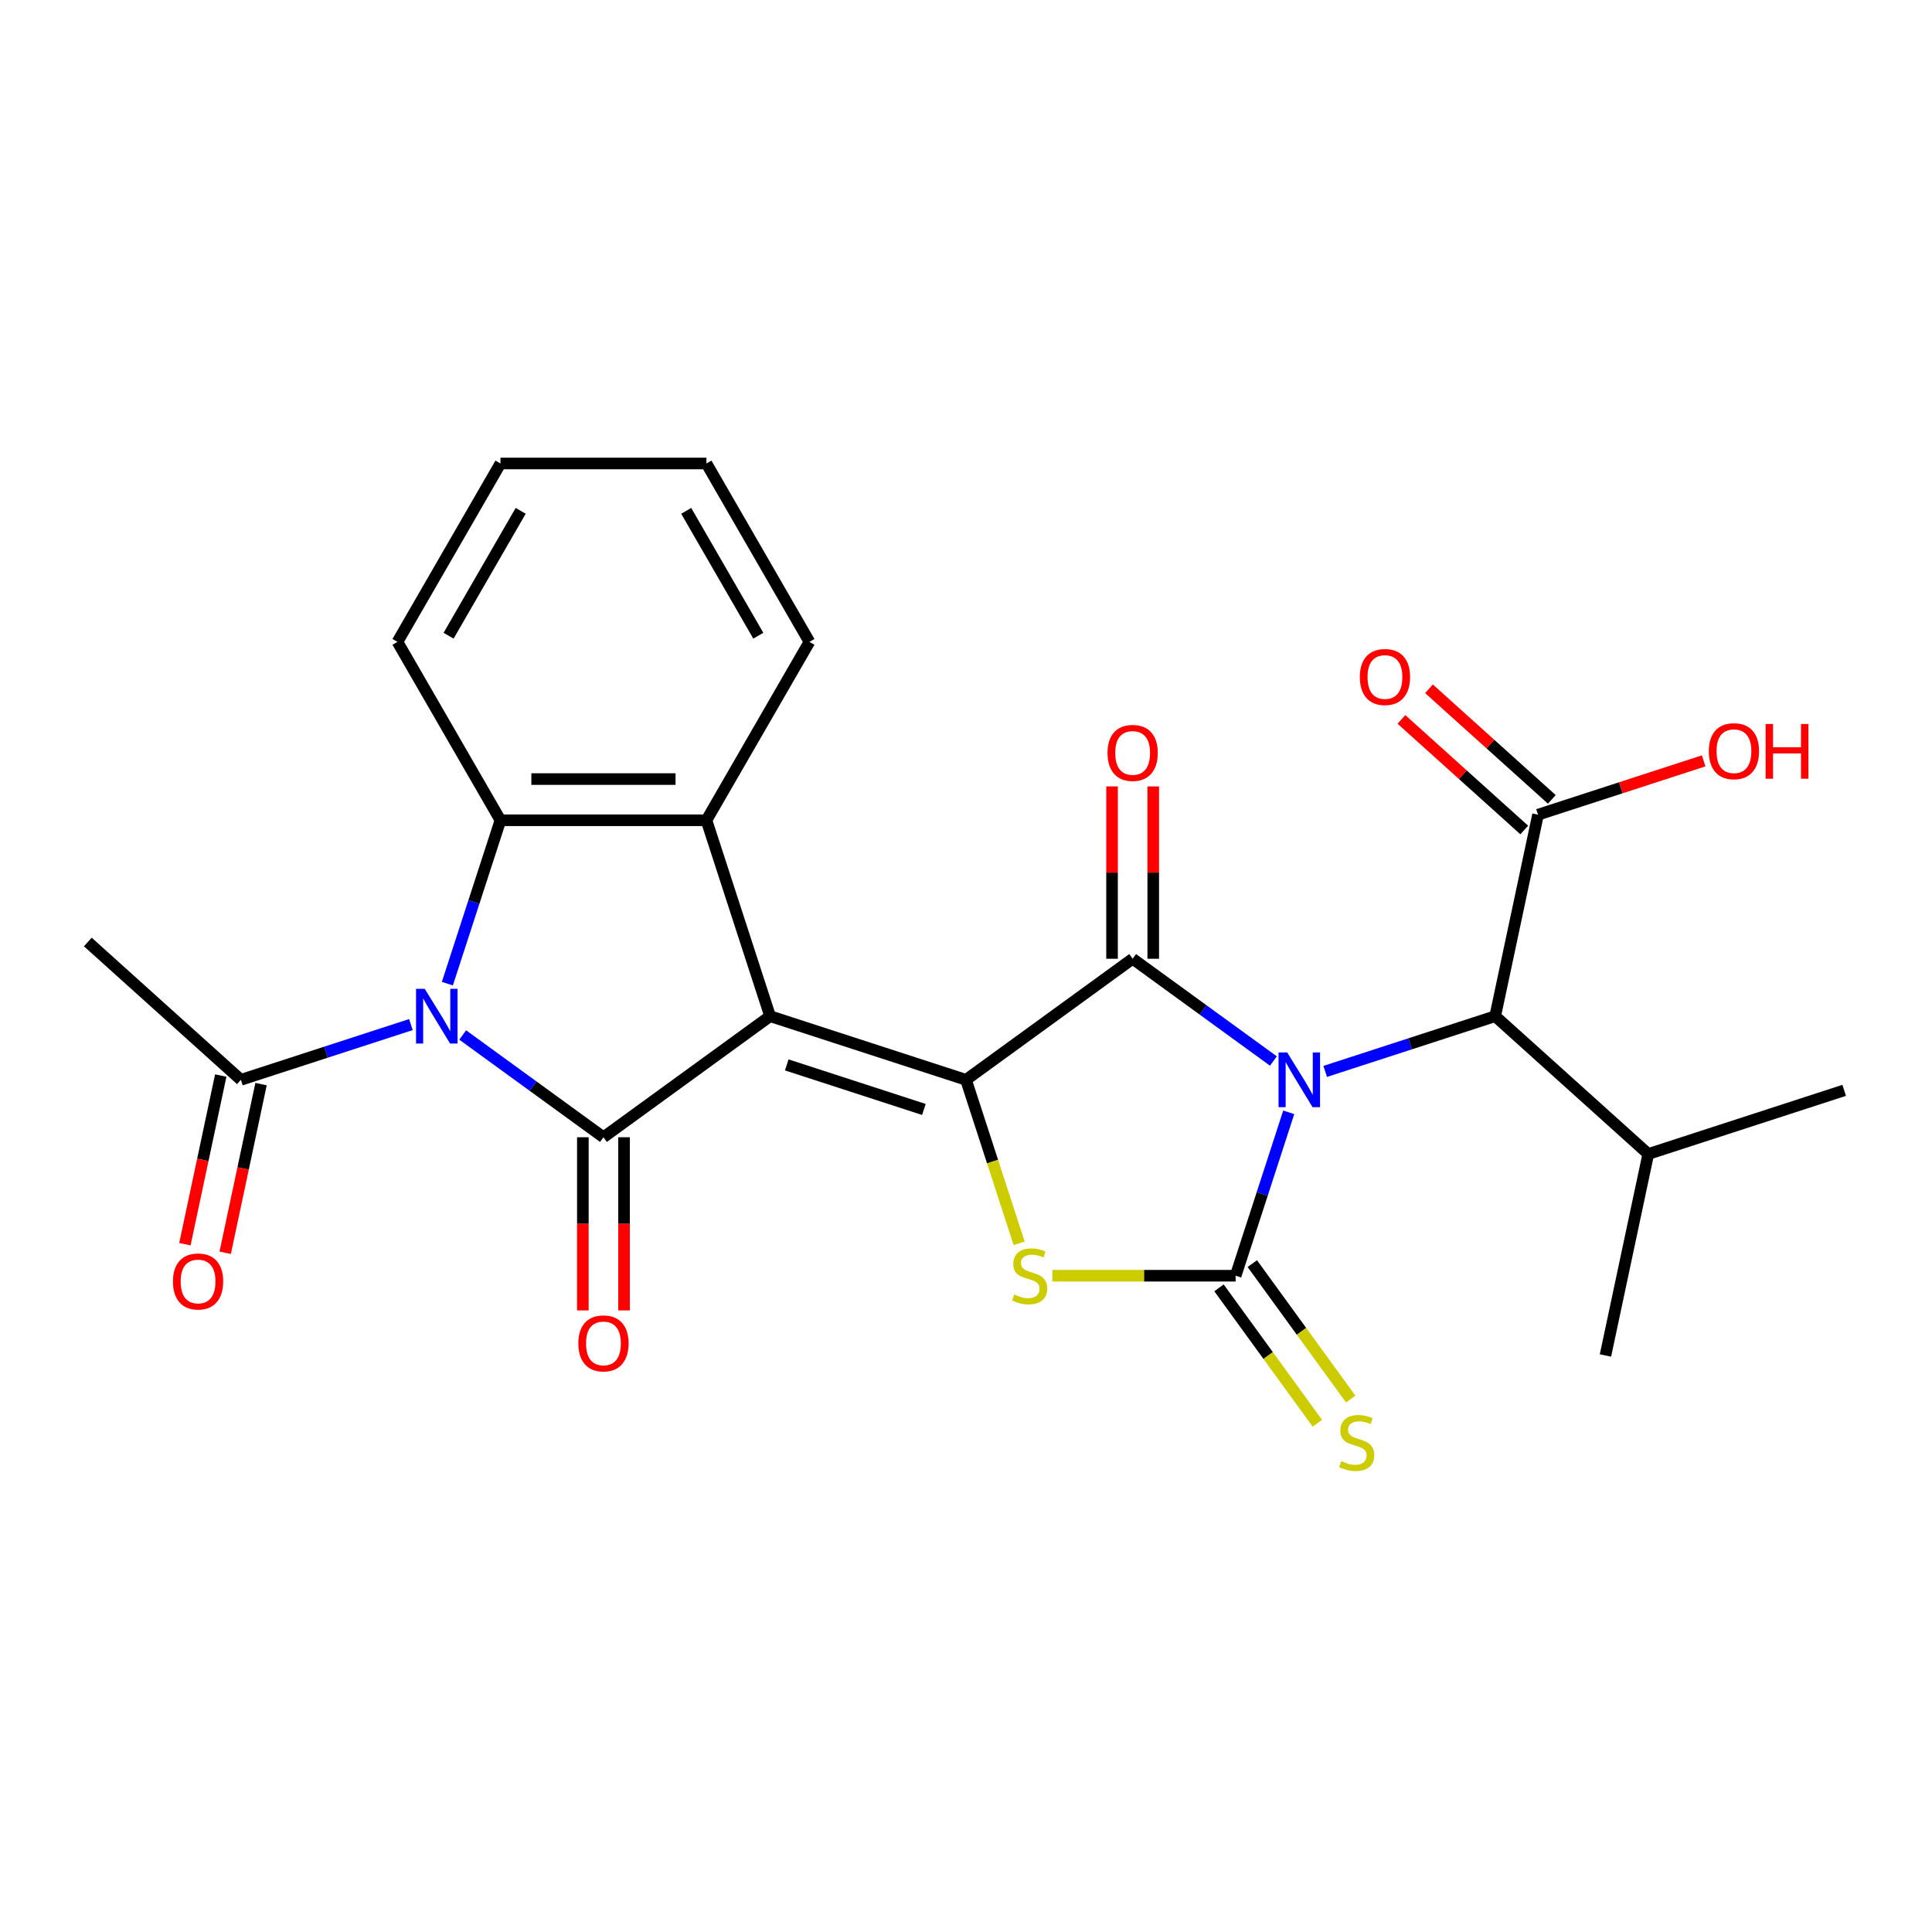 <?xml version='1.0' encoding='iso-8859-1'?>
<svg version='1.1' baseProfile='full'
              xmlns='http://www.w3.org/2000/svg'
                      xmlns:rdkit='http://www.rdkit.org/xml'
                      xmlns:xlink='http://www.w3.org/1999/xlink'
                  xml:space='preserve'
width='1000px' height='1000px' viewBox='0 0 1000 1000'>
<!-- END OF HEADER -->
<rect style='opacity:1.0;fill:#FFFFFF;stroke:none' width='1000' height='1000' x='0' y='0'> </rect>
<path class='bond-2' d='M 667.045,575.741 L 653.305,618.029' style='fill:none;fill-rule:evenodd;stroke:#0000FF;stroke-width:6px;stroke-linecap:butt;stroke-linejoin:miter;stroke-opacity:1' />
<path class='bond-2' d='M 653.305,618.029 L 639.565,660.316' style='fill:none;fill-rule:evenodd;stroke:#000000;stroke-width:6px;stroke-linecap:butt;stroke-linejoin:miter;stroke-opacity:1' />
<path class='bond-3' d='M 659.107,549.176 L 622.681,522.712' style='fill:none;fill-rule:evenodd;stroke:#0000FF;stroke-width:6px;stroke-linecap:butt;stroke-linejoin:miter;stroke-opacity:1' />
<path class='bond-3' d='M 622.681,522.712 L 586.256,496.247' style='fill:none;fill-rule:evenodd;stroke:#000000;stroke-width:6px;stroke-linecap:butt;stroke-linejoin:miter;stroke-opacity:1' />
<path class='bond-9' d='M 685.918,554.56 L 729.915,540.265' style='fill:none;fill-rule:evenodd;stroke:#0000FF;stroke-width:6px;stroke-linecap:butt;stroke-linejoin:miter;stroke-opacity:1' />
<path class='bond-9' d='M 729.915,540.265 L 773.912,525.969' style='fill:none;fill-rule:evenodd;stroke:#000000;stroke-width:6px;stroke-linecap:butt;stroke-linejoin:miter;stroke-opacity:1' />
<path class='bond-0' d='M 398.6,525.969 L 500,558.916' style='fill:none;fill-rule:evenodd;stroke:#000000;stroke-width:6px;stroke-linecap:butt;stroke-linejoin:miter;stroke-opacity:1' />
<path class='bond-0' d='M 407.22,551.191 L 478.201,574.254' style='fill:none;fill-rule:evenodd;stroke:#000000;stroke-width:6px;stroke-linecap:butt;stroke-linejoin:miter;stroke-opacity:1' />
<path class='bond-4' d='M 398.6,525.969 L 312.344,588.638' style='fill:none;fill-rule:evenodd;stroke:#000000;stroke-width:6px;stroke-linecap:butt;stroke-linejoin:miter;stroke-opacity:1' />
<path class='bond-7' d='M 398.6,525.969 L 365.653,424.569' style='fill:none;fill-rule:evenodd;stroke:#000000;stroke-width:6px;stroke-linecap:butt;stroke-linejoin:miter;stroke-opacity:1' />
<path class='bond-1' d='M 500,558.916 L 586.256,496.247' style='fill:none;fill-rule:evenodd;stroke:#000000;stroke-width:6px;stroke-linecap:butt;stroke-linejoin:miter;stroke-opacity:1' />
<path class='bond-26' d='M 500,558.916 L 513.746,601.223' style='fill:none;fill-rule:evenodd;stroke:#000000;stroke-width:6px;stroke-linecap:butt;stroke-linejoin:miter;stroke-opacity:1' />
<path class='bond-26' d='M 513.746,601.223 L 527.493,643.531' style='fill:none;fill-rule:evenodd;stroke:#CCCC00;stroke-width:6px;stroke-linecap:butt;stroke-linejoin:miter;stroke-opacity:1' />
<path class='bond-6' d='M 639.565,660.316 L 592.129,660.316' style='fill:none;fill-rule:evenodd;stroke:#000000;stroke-width:6px;stroke-linecap:butt;stroke-linejoin:miter;stroke-opacity:1' />
<path class='bond-6' d='M 592.129,660.316 L 544.692,660.316' style='fill:none;fill-rule:evenodd;stroke:#CCCC00;stroke-width:6px;stroke-linecap:butt;stroke-linejoin:miter;stroke-opacity:1' />
<path class='bond-12' d='M 630.94,666.583 L 656.401,701.628' style='fill:none;fill-rule:evenodd;stroke:#000000;stroke-width:6px;stroke-linecap:butt;stroke-linejoin:miter;stroke-opacity:1' />
<path class='bond-12' d='M 656.401,701.628 L 681.863,736.673' style='fill:none;fill-rule:evenodd;stroke:#CCCC00;stroke-width:6px;stroke-linecap:butt;stroke-linejoin:miter;stroke-opacity:1' />
<path class='bond-12' d='M 648.191,654.049 L 673.653,689.094' style='fill:none;fill-rule:evenodd;stroke:#000000;stroke-width:6px;stroke-linecap:butt;stroke-linejoin:miter;stroke-opacity:1' />
<path class='bond-12' d='M 673.653,689.094 L 699.114,724.139' style='fill:none;fill-rule:evenodd;stroke:#CCCC00;stroke-width:6px;stroke-linecap:butt;stroke-linejoin:miter;stroke-opacity:1' />
<path class='bond-13' d='M 596.918,496.247 L 596.918,451.651' style='fill:none;fill-rule:evenodd;stroke:#000000;stroke-width:6px;stroke-linecap:butt;stroke-linejoin:miter;stroke-opacity:1' />
<path class='bond-13' d='M 596.918,451.651 L 596.918,407.054' style='fill:none;fill-rule:evenodd;stroke:#FF0000;stroke-width:6px;stroke-linecap:butt;stroke-linejoin:miter;stroke-opacity:1' />
<path class='bond-13' d='M 575.594,496.247 L 575.594,451.651' style='fill:none;fill-rule:evenodd;stroke:#000000;stroke-width:6px;stroke-linecap:butt;stroke-linejoin:miter;stroke-opacity:1' />
<path class='bond-13' d='M 575.594,451.651 L 575.594,407.054' style='fill:none;fill-rule:evenodd;stroke:#FF0000;stroke-width:6px;stroke-linecap:butt;stroke-linejoin:miter;stroke-opacity:1' />
<path class='bond-5' d='M 312.344,588.638 L 275.918,562.173' style='fill:none;fill-rule:evenodd;stroke:#000000;stroke-width:6px;stroke-linecap:butt;stroke-linejoin:miter;stroke-opacity:1' />
<path class='bond-5' d='M 275.918,562.173 L 239.493,535.709' style='fill:none;fill-rule:evenodd;stroke:#0000FF;stroke-width:6px;stroke-linecap:butt;stroke-linejoin:miter;stroke-opacity:1' />
<path class='bond-14' d='M 301.682,588.638 L 301.682,633.454' style='fill:none;fill-rule:evenodd;stroke:#000000;stroke-width:6px;stroke-linecap:butt;stroke-linejoin:miter;stroke-opacity:1' />
<path class='bond-14' d='M 301.682,633.454 L 301.682,678.271' style='fill:none;fill-rule:evenodd;stroke:#FF0000;stroke-width:6px;stroke-linecap:butt;stroke-linejoin:miter;stroke-opacity:1' />
<path class='bond-14' d='M 323.006,588.638 L 323.006,633.454' style='fill:none;fill-rule:evenodd;stroke:#000000;stroke-width:6px;stroke-linecap:butt;stroke-linejoin:miter;stroke-opacity:1' />
<path class='bond-14' d='M 323.006,633.454 L 323.006,678.271' style='fill:none;fill-rule:evenodd;stroke:#FF0000;stroke-width:6px;stroke-linecap:butt;stroke-linejoin:miter;stroke-opacity:1' />
<path class='bond-10' d='M 212.682,530.325 L 168.685,544.62' style='fill:none;fill-rule:evenodd;stroke:#0000FF;stroke-width:6px;stroke-linecap:butt;stroke-linejoin:miter;stroke-opacity:1' />
<path class='bond-10' d='M 168.685,544.62 L 124.687,558.916' style='fill:none;fill-rule:evenodd;stroke:#000000;stroke-width:6px;stroke-linecap:butt;stroke-linejoin:miter;stroke-opacity:1' />
<path class='bond-27' d='M 231.555,509.144 L 245.295,466.856' style='fill:none;fill-rule:evenodd;stroke:#0000FF;stroke-width:6px;stroke-linecap:butt;stroke-linejoin:miter;stroke-opacity:1' />
<path class='bond-27' d='M 245.295,466.856 L 259.035,424.569' style='fill:none;fill-rule:evenodd;stroke:#000000;stroke-width:6px;stroke-linecap:butt;stroke-linejoin:miter;stroke-opacity:1' />
<path class='bond-8' d='M 365.653,424.569 L 259.035,424.569' style='fill:none;fill-rule:evenodd;stroke:#000000;stroke-width:6px;stroke-linecap:butt;stroke-linejoin:miter;stroke-opacity:1' />
<path class='bond-8' d='M 349.66,403.245 L 275.027,403.245' style='fill:none;fill-rule:evenodd;stroke:#000000;stroke-width:6px;stroke-linecap:butt;stroke-linejoin:miter;stroke-opacity:1' />
<path class='bond-19' d='M 365.653,424.569 L 418.962,332.235' style='fill:none;fill-rule:evenodd;stroke:#000000;stroke-width:6px;stroke-linecap:butt;stroke-linejoin:miter;stroke-opacity:1' />
<path class='bond-20' d='M 259.035,424.569 L 205.725,332.235' style='fill:none;fill-rule:evenodd;stroke:#000000;stroke-width:6px;stroke-linecap:butt;stroke-linejoin:miter;stroke-opacity:1' />
<path class='bond-11' d='M 773.912,525.969 L 796.08,421.681' style='fill:none;fill-rule:evenodd;stroke:#000000;stroke-width:6px;stroke-linecap:butt;stroke-linejoin:miter;stroke-opacity:1' />
<path class='bond-17' d='M 773.912,525.969 L 853.145,597.311' style='fill:none;fill-rule:evenodd;stroke:#000000;stroke-width:6px;stroke-linecap:butt;stroke-linejoin:miter;stroke-opacity:1' />
<path class='bond-15' d='M 114.259,556.699 L 104.98,600.351' style='fill:none;fill-rule:evenodd;stroke:#000000;stroke-width:6px;stroke-linecap:butt;stroke-linejoin:miter;stroke-opacity:1' />
<path class='bond-15' d='M 104.98,600.351 L 95.702,644.002' style='fill:none;fill-rule:evenodd;stroke:#FF0000;stroke-width:6px;stroke-linecap:butt;stroke-linejoin:miter;stroke-opacity:1' />
<path class='bond-15' d='M 135.116,561.133 L 125.838,604.784' style='fill:none;fill-rule:evenodd;stroke:#000000;stroke-width:6px;stroke-linecap:butt;stroke-linejoin:miter;stroke-opacity:1' />
<path class='bond-15' d='M 125.838,604.784 L 116.559,648.436' style='fill:none;fill-rule:evenodd;stroke:#FF0000;stroke-width:6px;stroke-linecap:butt;stroke-linejoin:miter;stroke-opacity:1' />
<path class='bond-21' d='M 124.687,558.916 L 45.455,487.574' style='fill:none;fill-rule:evenodd;stroke:#000000;stroke-width:6px;stroke-linecap:butt;stroke-linejoin:miter;stroke-opacity:1' />
<path class='bond-16' d='M 803.214,413.757 L 771.43,385.139' style='fill:none;fill-rule:evenodd;stroke:#000000;stroke-width:6px;stroke-linecap:butt;stroke-linejoin:miter;stroke-opacity:1' />
<path class='bond-16' d='M 771.43,385.139 L 739.646,356.521' style='fill:none;fill-rule:evenodd;stroke:#FF0000;stroke-width:6px;stroke-linecap:butt;stroke-linejoin:miter;stroke-opacity:1' />
<path class='bond-16' d='M 788.945,429.604 L 757.162,400.986' style='fill:none;fill-rule:evenodd;stroke:#000000;stroke-width:6px;stroke-linecap:butt;stroke-linejoin:miter;stroke-opacity:1' />
<path class='bond-16' d='M 757.162,400.986 L 725.378,372.367' style='fill:none;fill-rule:evenodd;stroke:#FF0000;stroke-width:6px;stroke-linecap:butt;stroke-linejoin:miter;stroke-opacity:1' />
<path class='bond-18' d='M 796.08,421.681 L 838.947,407.752' style='fill:none;fill-rule:evenodd;stroke:#000000;stroke-width:6px;stroke-linecap:butt;stroke-linejoin:miter;stroke-opacity:1' />
<path class='bond-18' d='M 838.947,407.752 L 881.814,393.824' style='fill:none;fill-rule:evenodd;stroke:#FF0000;stroke-width:6px;stroke-linecap:butt;stroke-linejoin:miter;stroke-opacity:1' />
<path class='bond-22' d='M 853.145,597.311 L 954.545,564.364' style='fill:none;fill-rule:evenodd;stroke:#000000;stroke-width:6px;stroke-linecap:butt;stroke-linejoin:miter;stroke-opacity:1' />
<path class='bond-23' d='M 853.145,597.311 L 830.978,701.599' style='fill:none;fill-rule:evenodd;stroke:#000000;stroke-width:6px;stroke-linecap:butt;stroke-linejoin:miter;stroke-opacity:1' />
<path class='bond-24' d='M 418.962,332.235 L 365.653,239.9' style='fill:none;fill-rule:evenodd;stroke:#000000;stroke-width:6px;stroke-linecap:butt;stroke-linejoin:miter;stroke-opacity:1' />
<path class='bond-24' d='M 392.499,329.046 L 355.182,264.412' style='fill:none;fill-rule:evenodd;stroke:#000000;stroke-width:6px;stroke-linecap:butt;stroke-linejoin:miter;stroke-opacity:1' />
<path class='bond-28' d='M 205.725,332.235 L 259.035,239.9' style='fill:none;fill-rule:evenodd;stroke:#000000;stroke-width:6px;stroke-linecap:butt;stroke-linejoin:miter;stroke-opacity:1' />
<path class='bond-28' d='M 232.189,329.046 L 269.505,264.412' style='fill:none;fill-rule:evenodd;stroke:#000000;stroke-width:6px;stroke-linecap:butt;stroke-linejoin:miter;stroke-opacity:1' />
<path class='bond-25' d='M 365.653,239.9 L 259.035,239.9' style='fill:none;fill-rule:evenodd;stroke:#000000;stroke-width:6px;stroke-linecap:butt;stroke-linejoin:miter;stroke-opacity:1' />
<path  class='atom-0' d='M 666.252 544.756
L 675.532 559.756
Q 676.452 561.236, 677.932 563.916
Q 679.412 566.596, 679.492 566.756
L 679.492 544.756
L 683.252 544.756
L 683.252 573.076
L 679.372 573.076
L 669.412 556.676
Q 668.252 554.756, 667.012 552.556
Q 665.812 550.356, 665.452 549.676
L 665.452 573.076
L 661.772 573.076
L 661.772 544.756
L 666.252 544.756
' fill='#0000FF'/>
<path  class='atom-6' d='M 219.828 511.809
L 229.108 526.809
Q 230.028 528.289, 231.508 530.969
Q 232.988 533.649, 233.068 533.809
L 233.068 511.809
L 236.828 511.809
L 236.828 540.129
L 232.948 540.129
L 222.988 523.729
Q 221.828 521.809, 220.588 519.609
Q 219.388 517.409, 219.028 516.729
L 219.028 540.129
L 215.348 540.129
L 215.348 511.809
L 219.828 511.809
' fill='#0000FF'/>
<path  class='atom-7' d='M 524.947 670.036
Q 525.267 670.156, 526.587 670.716
Q 527.907 671.276, 529.347 671.636
Q 530.827 671.956, 532.267 671.956
Q 534.947 671.956, 536.507 670.676
Q 538.067 669.356, 538.067 667.076
Q 538.067 665.516, 537.267 664.556
Q 536.507 663.596, 535.307 663.076
Q 534.107 662.556, 532.107 661.956
Q 529.587 661.196, 528.067 660.476
Q 526.587 659.756, 525.507 658.236
Q 524.467 656.716, 524.467 654.156
Q 524.467 650.596, 526.867 648.396
Q 529.307 646.196, 534.107 646.196
Q 537.387 646.196, 541.107 647.756
L 540.187 650.836
Q 536.787 649.436, 534.227 649.436
Q 531.467 649.436, 529.947 650.596
Q 528.427 651.716, 528.467 653.676
Q 528.467 655.196, 529.227 656.116
Q 530.027 657.036, 531.147 657.556
Q 532.307 658.076, 534.227 658.676
Q 536.787 659.476, 538.307 660.276
Q 539.827 661.076, 540.907 662.716
Q 542.027 664.316, 542.027 667.076
Q 542.027 670.996, 539.387 673.116
Q 536.787 675.196, 532.427 675.196
Q 529.907 675.196, 527.987 674.636
Q 526.107 674.116, 523.867 673.196
L 524.947 670.036
' fill='#CCCC00'/>
<path  class='atom-13' d='M 694.234 756.292
Q 694.554 756.412, 695.874 756.972
Q 697.194 757.532, 698.634 757.892
Q 700.114 758.212, 701.554 758.212
Q 704.234 758.212, 705.794 756.932
Q 707.354 755.612, 707.354 753.332
Q 707.354 751.772, 706.554 750.812
Q 705.794 749.852, 704.594 749.332
Q 703.394 748.812, 701.394 748.212
Q 698.874 747.452, 697.354 746.732
Q 695.874 746.012, 694.794 744.492
Q 693.754 742.972, 693.754 740.412
Q 693.754 736.852, 696.154 734.652
Q 698.594 732.452, 703.394 732.452
Q 706.674 732.452, 710.394 734.012
L 709.474 737.092
Q 706.074 735.692, 703.514 735.692
Q 700.754 735.692, 699.234 736.852
Q 697.714 737.972, 697.754 739.932
Q 697.754 741.452, 698.514 742.372
Q 699.314 743.292, 700.434 743.812
Q 701.594 744.332, 703.514 744.932
Q 706.074 745.732, 707.594 746.532
Q 709.114 747.332, 710.194 748.972
Q 711.314 750.572, 711.314 753.332
Q 711.314 757.252, 708.674 759.372
Q 706.074 761.452, 701.714 761.452
Q 699.194 761.452, 697.274 760.892
Q 695.394 760.372, 693.154 759.452
L 694.234 756.292
' fill='#CCCC00'/>
<path  class='atom-14' d='M 573.256 389.709
Q 573.256 382.909, 576.616 379.109
Q 579.976 375.309, 586.256 375.309
Q 592.536 375.309, 595.896 379.109
Q 599.256 382.909, 599.256 389.709
Q 599.256 396.589, 595.856 400.509
Q 592.456 404.389, 586.256 404.389
Q 580.016 404.389, 576.616 400.509
Q 573.256 396.629, 573.256 389.709
M 586.256 401.189
Q 590.576 401.189, 592.896 398.309
Q 595.256 395.389, 595.256 389.709
Q 595.256 384.149, 592.896 381.349
Q 590.576 378.509, 586.256 378.509
Q 581.936 378.509, 579.576 381.309
Q 577.256 384.109, 577.256 389.709
Q 577.256 395.429, 579.576 398.309
Q 581.936 401.189, 586.256 401.189
' fill='#FF0000'/>
<path  class='atom-15' d='M 299.344 695.336
Q 299.344 688.536, 302.704 684.736
Q 306.064 680.936, 312.344 680.936
Q 318.624 680.936, 321.984 684.736
Q 325.344 688.536, 325.344 695.336
Q 325.344 702.216, 321.944 706.136
Q 318.544 710.016, 312.344 710.016
Q 306.104 710.016, 302.704 706.136
Q 299.344 702.256, 299.344 695.336
M 312.344 706.816
Q 316.664 706.816, 318.984 703.936
Q 321.344 701.016, 321.344 695.336
Q 321.344 689.776, 318.984 686.976
Q 316.664 684.136, 312.344 684.136
Q 308.024 684.136, 305.664 686.936
Q 303.344 689.736, 303.344 695.336
Q 303.344 701.056, 305.664 703.936
Q 308.024 706.816, 312.344 706.816
' fill='#FF0000'/>
<path  class='atom-16' d='M 89.52 663.285
Q 89.52 656.485, 92.88 652.685
Q 96.24 648.885, 102.52 648.885
Q 108.8 648.885, 112.16 652.685
Q 115.52 656.485, 115.52 663.285
Q 115.52 670.165, 112.12 674.085
Q 108.72 677.965, 102.52 677.965
Q 96.28 677.965, 92.88 674.085
Q 89.52 670.205, 89.52 663.285
M 102.52 674.765
Q 106.84 674.765, 109.16 671.885
Q 111.52 668.965, 111.52 663.285
Q 111.52 657.725, 109.16 654.925
Q 106.84 652.085, 102.52 652.085
Q 98.2 652.085, 95.84 654.885
Q 93.52 657.685, 93.52 663.285
Q 93.52 669.005, 95.84 671.885
Q 98.2 674.765, 102.52 674.765
' fill='#FF0000'/>
<path  class='atom-17' d='M 703.847 350.419
Q 703.847 343.619, 707.207 339.819
Q 710.567 336.019, 716.847 336.019
Q 723.127 336.019, 726.487 339.819
Q 729.847 343.619, 729.847 350.419
Q 729.847 357.299, 726.447 361.219
Q 723.047 365.099, 716.847 365.099
Q 710.607 365.099, 707.207 361.219
Q 703.847 357.339, 703.847 350.419
M 716.847 361.899
Q 721.167 361.899, 723.487 359.019
Q 725.847 356.099, 725.847 350.419
Q 725.847 344.859, 723.487 342.059
Q 721.167 339.219, 716.847 339.219
Q 712.527 339.219, 710.167 342.019
Q 707.847 344.819, 707.847 350.419
Q 707.847 356.139, 710.167 359.019
Q 712.527 361.899, 716.847 361.899
' fill='#FF0000'/>
<path  class='atom-19' d='M 884.48 388.814
Q 884.48 382.014, 887.84 378.214
Q 891.2 374.414, 897.48 374.414
Q 903.76 374.414, 907.12 378.214
Q 910.48 382.014, 910.48 388.814
Q 910.48 395.694, 907.08 399.614
Q 903.68 403.494, 897.48 403.494
Q 891.24 403.494, 887.84 399.614
Q 884.48 395.734, 884.48 388.814
M 897.48 400.294
Q 901.8 400.294, 904.12 397.414
Q 906.48 394.494, 906.48 388.814
Q 906.48 383.254, 904.12 380.454
Q 901.8 377.614, 897.48 377.614
Q 893.16 377.614, 890.8 380.414
Q 888.48 383.214, 888.48 388.814
Q 888.48 394.534, 890.8 397.414
Q 893.16 400.294, 897.48 400.294
' fill='#FF0000'/>
<path  class='atom-19' d='M 913.88 374.734
L 917.72 374.734
L 917.72 386.774
L 932.2 386.774
L 932.2 374.734
L 936.04 374.734
L 936.04 403.054
L 932.2 403.054
L 932.2 389.974
L 917.72 389.974
L 917.72 403.054
L 913.88 403.054
L 913.88 374.734
' fill='#FF0000'/>
</svg>
